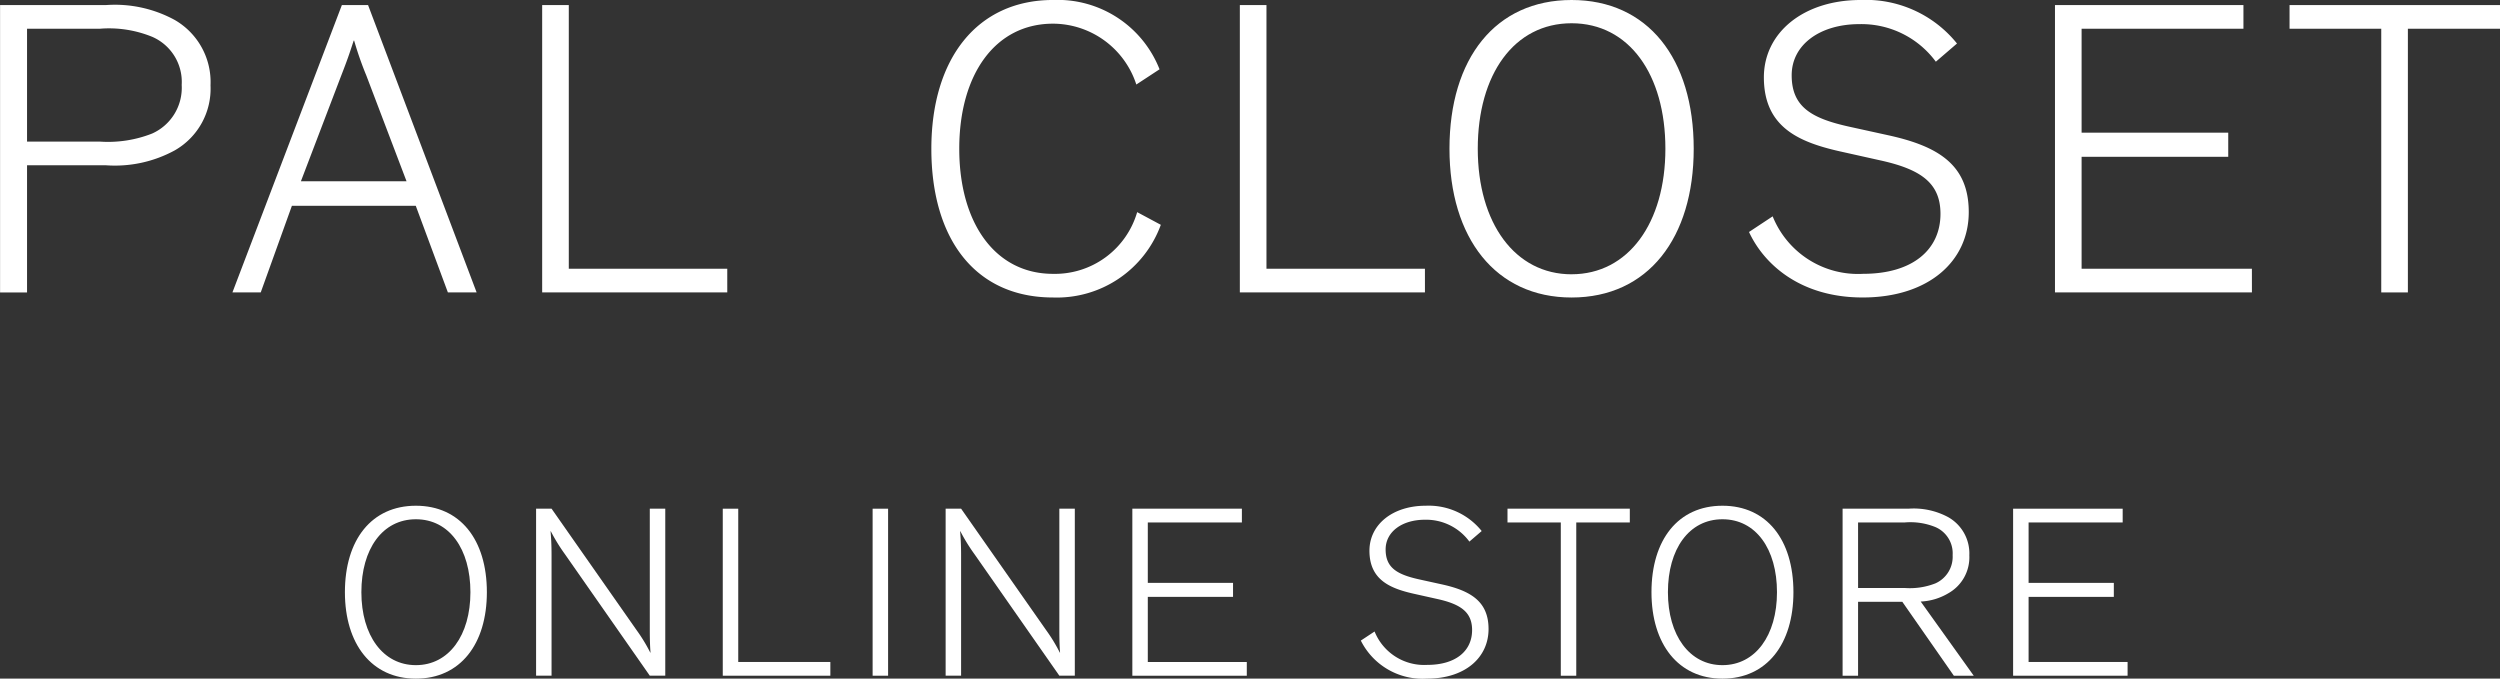 <svg id="btn_pal" xmlns="http://www.w3.org/2000/svg" width="179.626" height="48.76" viewBox="0 0 179.626 48.76">
  <rect x="0" y="0" width="179.626" height="48.76" fill="#333333" stroke="none"/>
  <g id="PAL_CLOSET" data-name="PAL CLOSET" style="isolation: isolate">
    <g id="グループ_2799" data-name="グループ 2799" style="isolation: isolate">
      <path id="パス_1955" data-name="パス 1955" d="M-907.862-393.783v9.139H-909.8v-20.646h7.591a8.975,8.975,0,0,1,4.949,1.063,5.147,5.147,0,0,1,2.581,4.706,5.1,5.1,0,0,1-2.581,4.676,8.981,8.981,0,0,1-4.949,1.063Zm0-1.7h5.222a8.628,8.628,0,0,0,3.765-.578,3.6,3.6,0,0,0,2.125-3.491,3.531,3.531,0,0,0-2.125-3.461,8.2,8.2,0,0,0-3.765-.578h-5.222Z" transform="translate(909.805 405.656)" fill="#fff"/>
      <path id="パス_1956" data-name="パス 1956" d="M-884.121-384.645h-2.034l7.863-20.646h1.883l7.8,20.646h-2.065l-2.308-6.224h-8.9Zm7.591-15.575a23.7,23.7,0,0,1-.88-2.521h-.03c-.243.729-.365,1.154-.911,2.551l-2.884,7.56h7.591Z" transform="translate(902.855 405.656)" fill="#fff"/>
      <path id="パス_1957" data-name="パス 1957" d="M-841.337-384.645h-13.3v-20.646h1.913v18.946h11.386Z" transform="translate(893.592 405.656)" fill="#fff"/>
      <path id="パス_1958" data-name="パス 1958" d="M-800.308-399.735a6.317,6.317,0,0,0-5.981-4.372c-4.16,0-6.741,3.644-6.741,8.987s2.581,8.988,6.741,8.988a6.153,6.153,0,0,0,6.042-4.434l1.7.911a7.952,7.952,0,0,1-7.743,5.222c-5.587,0-8.745-4.19-8.745-10.688s3.31-10.688,8.745-10.688a7.869,7.869,0,0,1,7.651,4.98Z" transform="translate(881.953 405.808)" fill="#fff"/>
      <path id="パス_1959" data-name="パス 1959" d="M-770.345-384.645h-13.3v-20.646h1.913v18.946h11.386Z" transform="translate(872.728 405.656)" fill="#fff"/>
      <path id="パス_1960" data-name="パス 1960" d="M-753.541-405.808c5.465,0,8.775,4.191,8.775,10.688,0,6.407-3.279,10.688-8.775,10.688-5.465,0-8.774-4.281-8.774-10.688C-762.315-401.617-759.005-405.808-753.541-405.808Zm0,19.706c4.068,0,6.74-3.675,6.74-9.018s-2.611-9.017-6.74-9.017-6.741,3.674-6.741,9.017S-757.609-386.1-753.541-386.1Z" transform="translate(866.46 405.808)" fill="#fff"/>
      <path id="パス_1961" data-name="パス 1961" d="M-718.409-401.374a6.638,6.638,0,0,0-5.5-2.7c-2.793,0-4.858,1.457-4.858,3.674,0,2.277,1.427,3.1,4.16,3.7l2.763.607c3.613.789,5.8,2.126,5.8,5.526,0,3.523-2.884,6.133-7.621,6.133-4.494,0-7.1-2.4-8.168-4.706l1.7-1.124a6.608,6.608,0,0,0,6.5,4.13c3.553,0,5.557-1.731,5.557-4.312,0-2.246-1.457-3.218-4.4-3.856l-2.581-.576c-3.067-.668-5.708-1.7-5.708-5.374,0-3.218,2.854-5.557,6.953-5.557a8.406,8.406,0,0,1,6.923,3.128Z" transform="translate(857.5 405.808)" fill="#fff"/>
      <path id="パス_1962" data-name="パス 1962" d="M-686.549-384.645H-700.7v-20.646h13.541v1.7h-11.628v7.469h10.536v1.731h-10.536v8.045h12.236Z" transform="translate(848.351 405.656)" fill="#fff"/>
      <path id="パス_1963" data-name="パス 1963" d="M-676.832-405.291h15.121v1.7h-6.619v18.946h-1.913v-18.946h-6.589Z" transform="translate(841.337 405.656)" fill="#fff"/>
    </g>
  </g>
  <g id="ONLINE_STORE" data-name="ONLINE STORE" transform="translate(24.782 36.337)" style="isolation: isolate">
    <g id="グループ_2800" data-name="グループ 2800" style="isolation: isolate">
      <path id="パス_1964" data-name="パス 1964" d="M-869.609-354.348c3.177,0,5.1,2.436,5.1,6.212,0,3.724-1.906,6.212-5.1,6.212-3.177,0-5.1-2.488-5.1-6.212C-874.709-351.912-872.786-354.348-869.609-354.348Zm0,11.454c2.365,0,3.918-2.135,3.918-5.241s-1.517-5.241-3.918-5.241-3.917,2.136-3.917,5.241S-871.974-342.894-869.609-342.894Z" transform="translate(874.709 354.348)" fill="#fff"/>
      <path id="パス_1965" data-name="パス 1965" d="M-848.041-345.329a11.723,11.723,0,0,1,.989,1.623h.018c-.035-.424-.053-.883-.053-1.748v-8.595h1.112v12h-1.112l-6.089-8.718a12.876,12.876,0,0,1-1.023-1.659h-.018c.036.424.071.9.071,1.765v8.612h-1.111v-12h1.111Z" transform="translate(868.993 354.26)" fill="#fff"/>
      <path id="パス_1966" data-name="パス 1966" d="M-828.53-342.047h-7.73v-12h1.112v11.013h6.618Z" transform="translate(863.409 354.26)" fill="#fff"/>
      <path id="パス_1967" data-name="パス 1967" d="M-819.9-342.047h-1.112v-12h1.112Z" transform="translate(858.928 354.26)" fill="#fff"/>
      <path id="パス_1968" data-name="パス 1968" d="M-806.367-345.329a11.735,11.735,0,0,1,.989,1.623h.018c-.035-.424-.053-.883-.053-1.748v-8.595h1.112v12h-1.112l-6.089-8.718a12.882,12.882,0,0,1-1.023-1.659h-.018c.035.424.071.9.071,1.765v8.612h-1.111v-12h1.111Z" transform="translate(856.745 354.26)" fill="#fff"/>
      <path id="パス_1969" data-name="パス 1969" d="M-786.361-342.047h-8.224v-12h7.871v.989h-6.76v4.341h6.124v1.006h-6.124v4.677h7.113Z" transform="translate(851.162 354.26)" fill="#fff"/>
      <path id="パス_1970" data-name="パス 1970" d="M-763.535-351.771a3.858,3.858,0,0,0-3.194-1.571c-1.623,0-2.824.847-2.824,2.136,0,1.323.83,1.8,2.418,2.152l1.606.353c2.1.46,3.371,1.236,3.371,3.212,0,2.048-1.677,3.565-4.43,3.565a4.961,4.961,0,0,1-4.747-2.735l.988-.653a3.842,3.842,0,0,0,3.777,2.4c2.065,0,3.23-1.006,3.23-2.506,0-1.306-.847-1.871-2.559-2.242l-1.5-.335c-1.782-.388-3.317-.988-3.317-3.123,0-1.871,1.659-3.23,4.041-3.23a4.886,4.886,0,0,1,4.024,1.818Z" transform="translate(844.329 354.348)" fill="#fff"/>
      <path id="パス_1971" data-name="パス 1971" d="M-756.41-354.048h8.789v.989h-3.848v11.012h-1.111v-11.012h-3.83Z" transform="translate(839.942 354.26)" fill="#fff"/>
      <path id="パス_1972" data-name="パス 1972" d="M-736.66-354.348c3.177,0,5.1,2.436,5.1,6.212,0,3.724-1.906,6.212-5.1,6.212-3.177,0-5.1-2.488-5.1-6.212C-741.76-351.912-739.837-354.348-736.66-354.348Zm0,11.454c2.365,0,3.918-2.135,3.918-5.241s-1.518-5.241-3.918-5.241-3.918,2.136-3.918,5.241S-739.025-342.894-736.66-342.894Z" transform="translate(835.637 354.348)" fill="#fff"/>
      <path id="パス_1973" data-name="パス 1973" d="M-718.022-347.359H-721.2v5.312h-1.112v-12h4.73a5.22,5.22,0,0,1,2.876.618,2.992,2.992,0,0,1,1.5,2.735,2.963,2.963,0,0,1-1.5,2.718,4.224,4.224,0,0,1-1.994.6l3.812,5.33h-1.43Zm-3.177-.989h3.371a5.026,5.026,0,0,0,2.188-.335,2.094,2.094,0,0,0,1.235-2.03,2.052,2.052,0,0,0-1.235-2.012,4.771,4.771,0,0,0-2.188-.335H-721.2Z" transform="translate(829.921 354.26)" fill="#fff"/>
      <path id="パス_1974" data-name="パス 1974" d="M-696.736-342.047h-8.225v-12h7.872v.989h-6.76v4.341h6.124v1.006h-6.124v4.677h7.113Z" transform="translate(824.822 354.26)" fill="#fff"/>
    </g>
  </g>
</svg>
